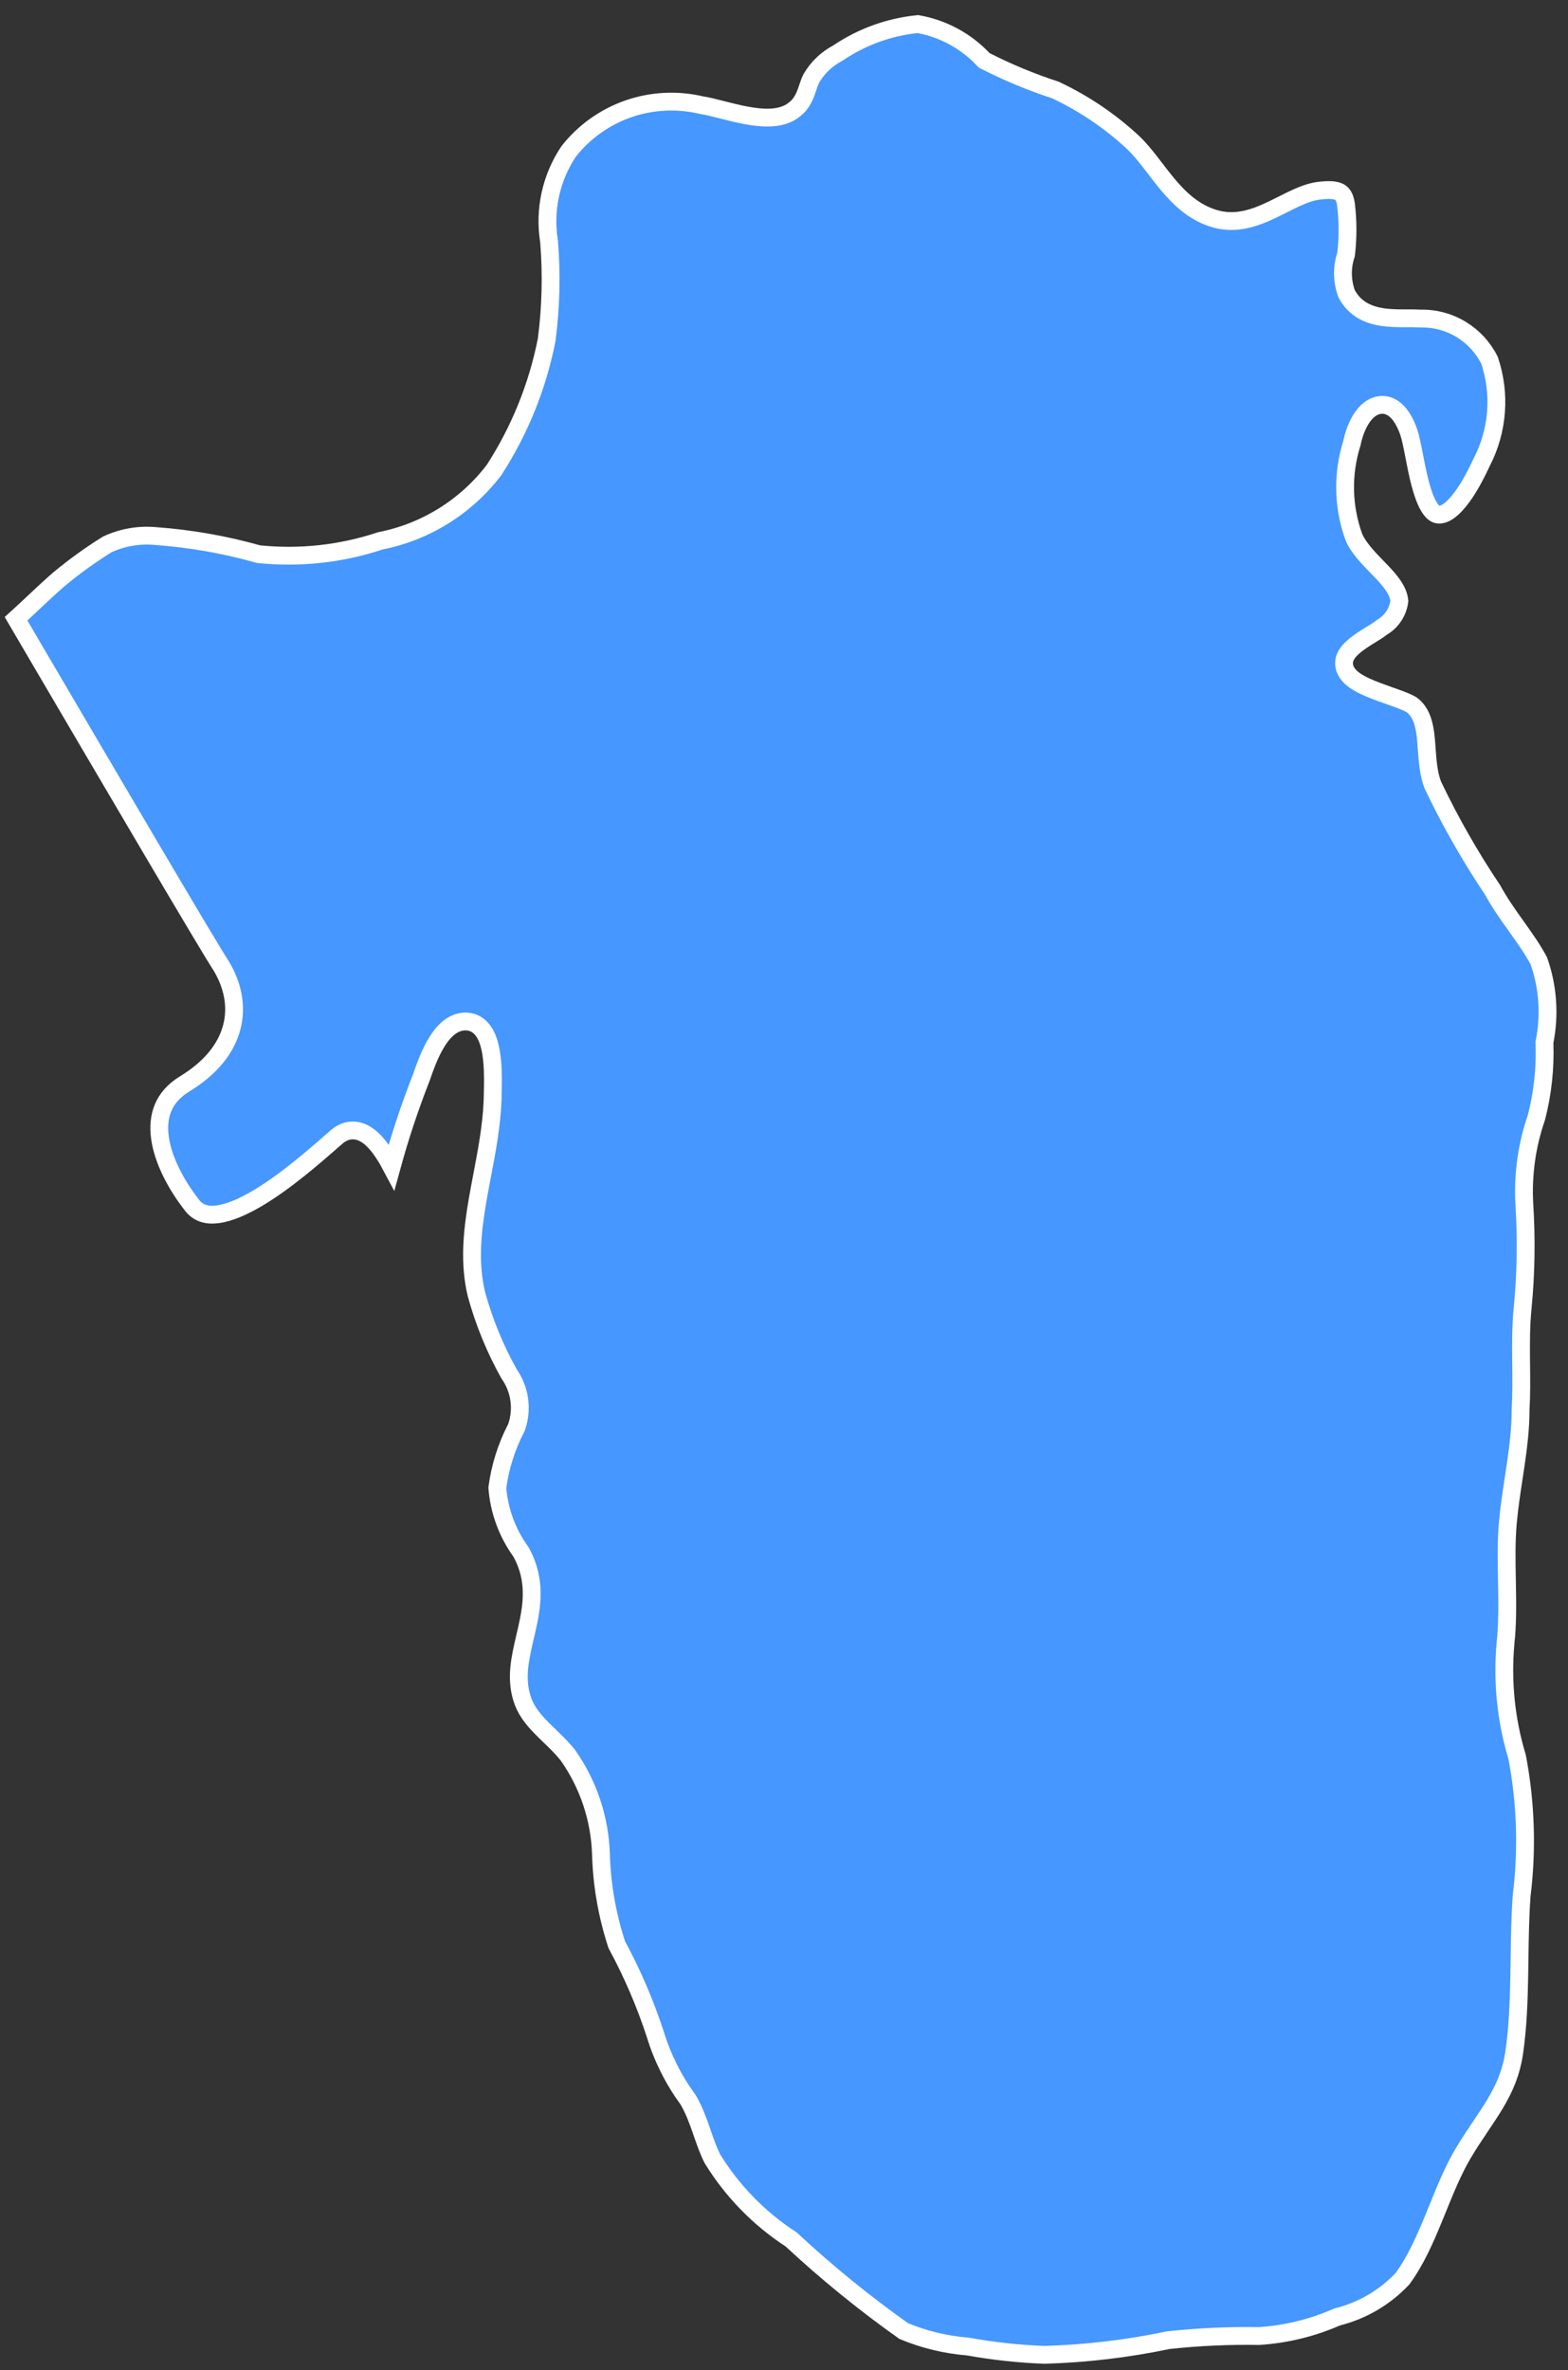 <?xml version="1.0" encoding="UTF-8"?> <svg xmlns="http://www.w3.org/2000/svg" width="88" height="133" viewBox="0 0 88 133" fill="none"><rect x="0" y="0" width="88" height="133" fill="#333333" stroke="none"/> <path d="M86.689 58.428L86.678 58.485L86.68 58.543C86.73 59.943 86.578 61.343 86.229 62.701C85.691 64.252 85.46 65.893 85.547 67.532L85.547 67.538C85.675 69.491 85.644 71.451 85.454 73.399C85.357 74.373 85.358 75.341 85.367 76.284C85.368 76.389 85.369 76.495 85.37 76.599C85.38 77.44 85.389 78.26 85.34 79.079L85.339 79.094V79.109C85.339 80.156 85.211 81.192 85.056 82.249C85.022 82.476 84.988 82.706 84.953 82.936C84.827 83.766 84.698 84.612 84.623 85.461C84.531 86.494 84.552 87.584 84.572 88.655C84.573 88.723 84.575 88.791 84.576 88.859C84.597 90.008 84.61 91.138 84.492 92.225L84.491 92.225L84.49 92.235C84.3 94.375 84.522 96.531 85.145 98.587C85.634 101.152 85.72 103.777 85.399 106.368L85.398 106.381L85.397 106.394C85.312 107.579 85.296 108.773 85.279 109.95C85.275 110.243 85.271 110.534 85.266 110.824C85.24 112.29 85.188 113.731 84.985 115.151C84.817 116.312 84.423 117.192 83.91 118.05C83.667 118.456 83.4 118.854 83.114 119.28L83.054 119.369C82.747 119.825 82.422 120.312 82.102 120.854C81.549 121.792 81.111 122.872 80.682 123.93C80.609 124.108 80.537 124.287 80.464 124.463C79.959 125.696 79.435 126.876 78.71 127.864C77.729 128.907 76.47 129.649 75.08 130.001L75.04 130.011L75.003 130.027C73.627 130.628 72.156 130.984 70.657 131.08C68.965 131.052 67.273 131.129 65.591 131.309L65.566 131.312L65.542 131.317C63.263 131.794 60.946 132.068 58.619 132.136C57.184 132.082 55.754 131.927 54.341 131.673L54.317 131.669L54.293 131.667C53.063 131.567 51.857 131.274 50.718 130.8C48.511 129.236 46.411 127.527 44.43 125.686L44.398 125.656L44.362 125.633C42.592 124.477 41.099 122.945 39.991 121.146C39.759 120.695 39.592 120.212 39.41 119.689C39.397 119.649 39.383 119.609 39.369 119.569C39.173 119.007 38.957 118.404 38.627 117.838L38.614 117.816L38.599 117.795C37.796 116.696 37.182 115.471 36.784 114.17L36.784 114.17L36.781 114.161C36.212 112.418 35.486 110.73 34.613 109.117C34.075 107.476 33.776 105.765 33.727 104.038L33.727 104.036C33.664 102.051 33.022 100.127 31.879 98.501L31.87 98.488L31.861 98.476C31.619 98.174 31.352 97.9 31.09 97.643C31.004 97.559 30.92 97.478 30.838 97.398C30.662 97.229 30.494 97.066 30.328 96.894C29.849 96.397 29.47 95.901 29.286 95.271L29.285 95.267C28.94 94.119 29.19 93.045 29.472 91.831C29.5 91.712 29.528 91.592 29.556 91.47C29.859 90.141 30.115 88.665 29.244 87.093L29.229 87.067L29.212 87.044C28.461 85.997 28.011 84.765 27.911 83.482C28.067 82.313 28.424 81.18 28.967 80.132L28.984 80.099L28.996 80.063C29.167 79.564 29.215 79.031 29.138 78.509C29.062 77.997 28.866 77.51 28.568 77.087C27.781 75.679 27.167 74.181 26.74 72.626C26.323 70.892 26.492 69.152 26.803 67.345C26.881 66.892 26.969 66.431 27.058 65.965C27.317 64.602 27.586 63.193 27.643 61.791L27.644 61.78V61.77C27.644 61.696 27.647 61.587 27.651 61.452C27.664 60.991 27.686 60.229 27.62 59.532C27.577 59.078 27.494 58.6 27.323 58.209C27.154 57.821 26.847 57.411 26.31 57.332C25.831 57.261 25.427 57.461 25.124 57.724C24.827 57.982 24.586 58.333 24.395 58.675C24.054 59.287 23.813 59.982 23.689 60.34C23.676 60.379 23.663 60.414 23.653 60.444C23.006 62.092 22.447 63.773 21.98 65.479C21.699 64.948 21.401 64.479 21.088 64.13C20.816 63.826 20.486 63.56 20.094 63.466C19.666 63.363 19.256 63.487 18.905 63.785L18.905 63.785L18.899 63.79C18.853 63.83 18.806 63.871 18.758 63.913C17.669 64.869 16.041 66.296 14.454 67.236C13.623 67.728 12.849 68.058 12.201 68.138C11.581 68.215 11.12 68.064 10.781 67.632C9.866 66.461 9.147 65.086 8.977 63.837C8.893 63.219 8.945 62.65 9.156 62.151C9.364 61.657 9.742 61.2 10.364 60.82C11.853 59.912 12.711 58.806 13.014 57.617C13.316 56.431 13.041 55.243 12.422 54.211L12.417 54.203L12.412 54.195C11.59 52.938 5.668 42.845 1.9 36.424C1.546 35.82 1.211 35.249 0.901 34.72C1.232 34.421 1.557 34.115 1.878 33.813C1.908 33.785 1.937 33.757 1.967 33.729C2.417 33.305 2.862 32.889 3.324 32.492C4.176 31.784 5.076 31.135 6.017 30.55C6.865 30.155 7.803 29.992 8.735 30.08L8.735 30.08L8.745 30.081C10.681 30.222 12.597 30.557 14.465 31.082L14.506 31.094L14.549 31.098C16.84 31.332 19.155 31.077 21.34 30.35C23.875 29.852 26.141 28.446 27.711 26.395L27.723 26.38L27.734 26.363C29.166 24.148 30.164 21.681 30.676 19.094L30.679 19.078L30.681 19.062C30.919 17.238 30.964 15.394 30.816 13.561L30.814 13.542L30.811 13.522C30.532 11.769 30.925 9.975 31.913 8.499C32.774 7.402 33.932 6.575 35.249 6.113C36.572 5.65 38 5.576 39.364 5.899L39.385 5.904L39.406 5.907C39.692 5.95 40.059 6.042 40.497 6.154L40.519 6.16C40.94 6.267 41.413 6.388 41.882 6.475C42.358 6.563 42.856 6.622 43.318 6.591C43.773 6.56 44.242 6.438 44.613 6.121C44.957 5.854 45.127 5.482 45.24 5.183C45.277 5.085 45.314 4.976 45.347 4.877C45.363 4.828 45.379 4.782 45.393 4.742C45.44 4.609 45.482 4.5 45.529 4.407C45.878 3.805 46.39 3.312 47.006 2.987L47.029 2.974L47.051 2.959C48.383 2.062 49.916 1.51 51.513 1.351C52.913 1.6 54.197 2.29 55.174 3.323L55.233 3.385L55.31 3.424C56.571 4.067 57.88 4.611 59.226 5.048C60.829 5.801 62.305 6.797 63.6 8.003C63.927 8.316 64.23 8.683 64.542 9.083C64.635 9.203 64.731 9.327 64.827 9.453C65.047 9.74 65.274 10.037 65.507 10.317C66.186 11.133 67.001 11.925 68.166 12.269C69.379 12.628 70.475 12.209 71.414 11.76C71.62 11.661 71.811 11.565 71.996 11.472C72.26 11.338 72.513 11.211 72.784 11.089C73.225 10.892 73.635 10.749 74.034 10.701L74.036 10.701C74.564 10.636 74.913 10.656 75.136 10.758C75.302 10.835 75.471 10.991 75.539 11.46C75.653 12.397 75.655 13.344 75.544 14.28C75.307 14.984 75.313 15.748 75.563 16.448L75.577 16.486L75.596 16.521C76.07 17.383 76.859 17.688 77.614 17.797C77.987 17.85 78.368 17.859 78.718 17.86C78.804 17.861 78.887 17.86 78.968 17.86C79.228 17.86 79.464 17.86 79.688 17.874L79.708 17.875L79.728 17.875C80.536 17.858 81.331 18.074 82.019 18.496C82.699 18.912 83.247 19.512 83.6 20.226C83.909 21.15 84.032 22.128 83.96 23.101C83.887 24.084 83.617 25.042 83.165 25.919L83.161 25.927L83.157 25.935C82.939 26.399 82.542 27.23 82.041 27.907C81.79 28.247 81.533 28.52 81.282 28.691C81.036 28.858 80.838 28.901 80.669 28.866C80.532 28.838 80.358 28.716 80.167 28.381C79.98 28.053 79.825 27.603 79.692 27.089C79.565 26.6 79.465 26.084 79.371 25.6L79.359 25.535C79.264 25.049 79.171 24.57 79.059 24.235L79.059 24.235L79.055 24.224C78.854 23.666 78.601 23.234 78.276 22.976C78.107 22.842 77.912 22.751 77.696 22.725C77.48 22.699 77.276 22.744 77.097 22.83C76.754 22.995 76.493 23.316 76.304 23.657C76.112 24.002 75.964 24.421 75.871 24.871C75.328 26.588 75.366 28.436 75.98 30.13L75.987 30.15L75.996 30.17C76.177 30.56 76.446 30.907 76.722 31.218C76.897 31.415 77.094 31.618 77.282 31.811C77.383 31.915 77.481 32.016 77.572 32.112C78.121 32.693 78.486 33.183 78.536 33.724C78.499 34.018 78.397 34.3 78.237 34.55C78.069 34.812 77.842 35.031 77.574 35.189L77.537 35.212L77.504 35.24C77.438 35.296 77.313 35.379 77.123 35.498C77.08 35.525 77.034 35.553 76.986 35.583C76.839 35.673 76.674 35.775 76.517 35.879C76.308 36.017 76.087 36.174 75.905 36.342C75.735 36.498 75.534 36.719 75.458 36.996L75.453 37.015L75.449 37.035C75.34 37.599 75.748 37.984 76.056 38.197C76.394 38.429 76.846 38.622 77.279 38.785C77.5 38.869 77.727 38.949 77.943 39.026L77.963 39.033C78.174 39.107 78.374 39.178 78.558 39.247C78.748 39.319 78.912 39.386 79.044 39.45C79.182 39.517 79.258 39.567 79.291 39.597L79.296 39.601C79.783 40.023 79.945 40.636 80.026 41.45C80.045 41.647 80.059 41.848 80.074 42.057L80.075 42.066C80.09 42.275 80.106 42.493 80.128 42.71C80.171 43.141 80.243 43.593 80.402 44.02L80.409 44.041L80.419 44.061C81.39 46.098 82.509 48.061 83.767 49.935C84.163 50.664 84.639 51.332 85.093 51.968L85.115 51.999C85.578 52.649 86.015 53.264 86.362 53.915C86.873 55.363 86.986 56.922 86.689 58.428Z" fill="#4697FF" stroke="white"></path> </svg> 